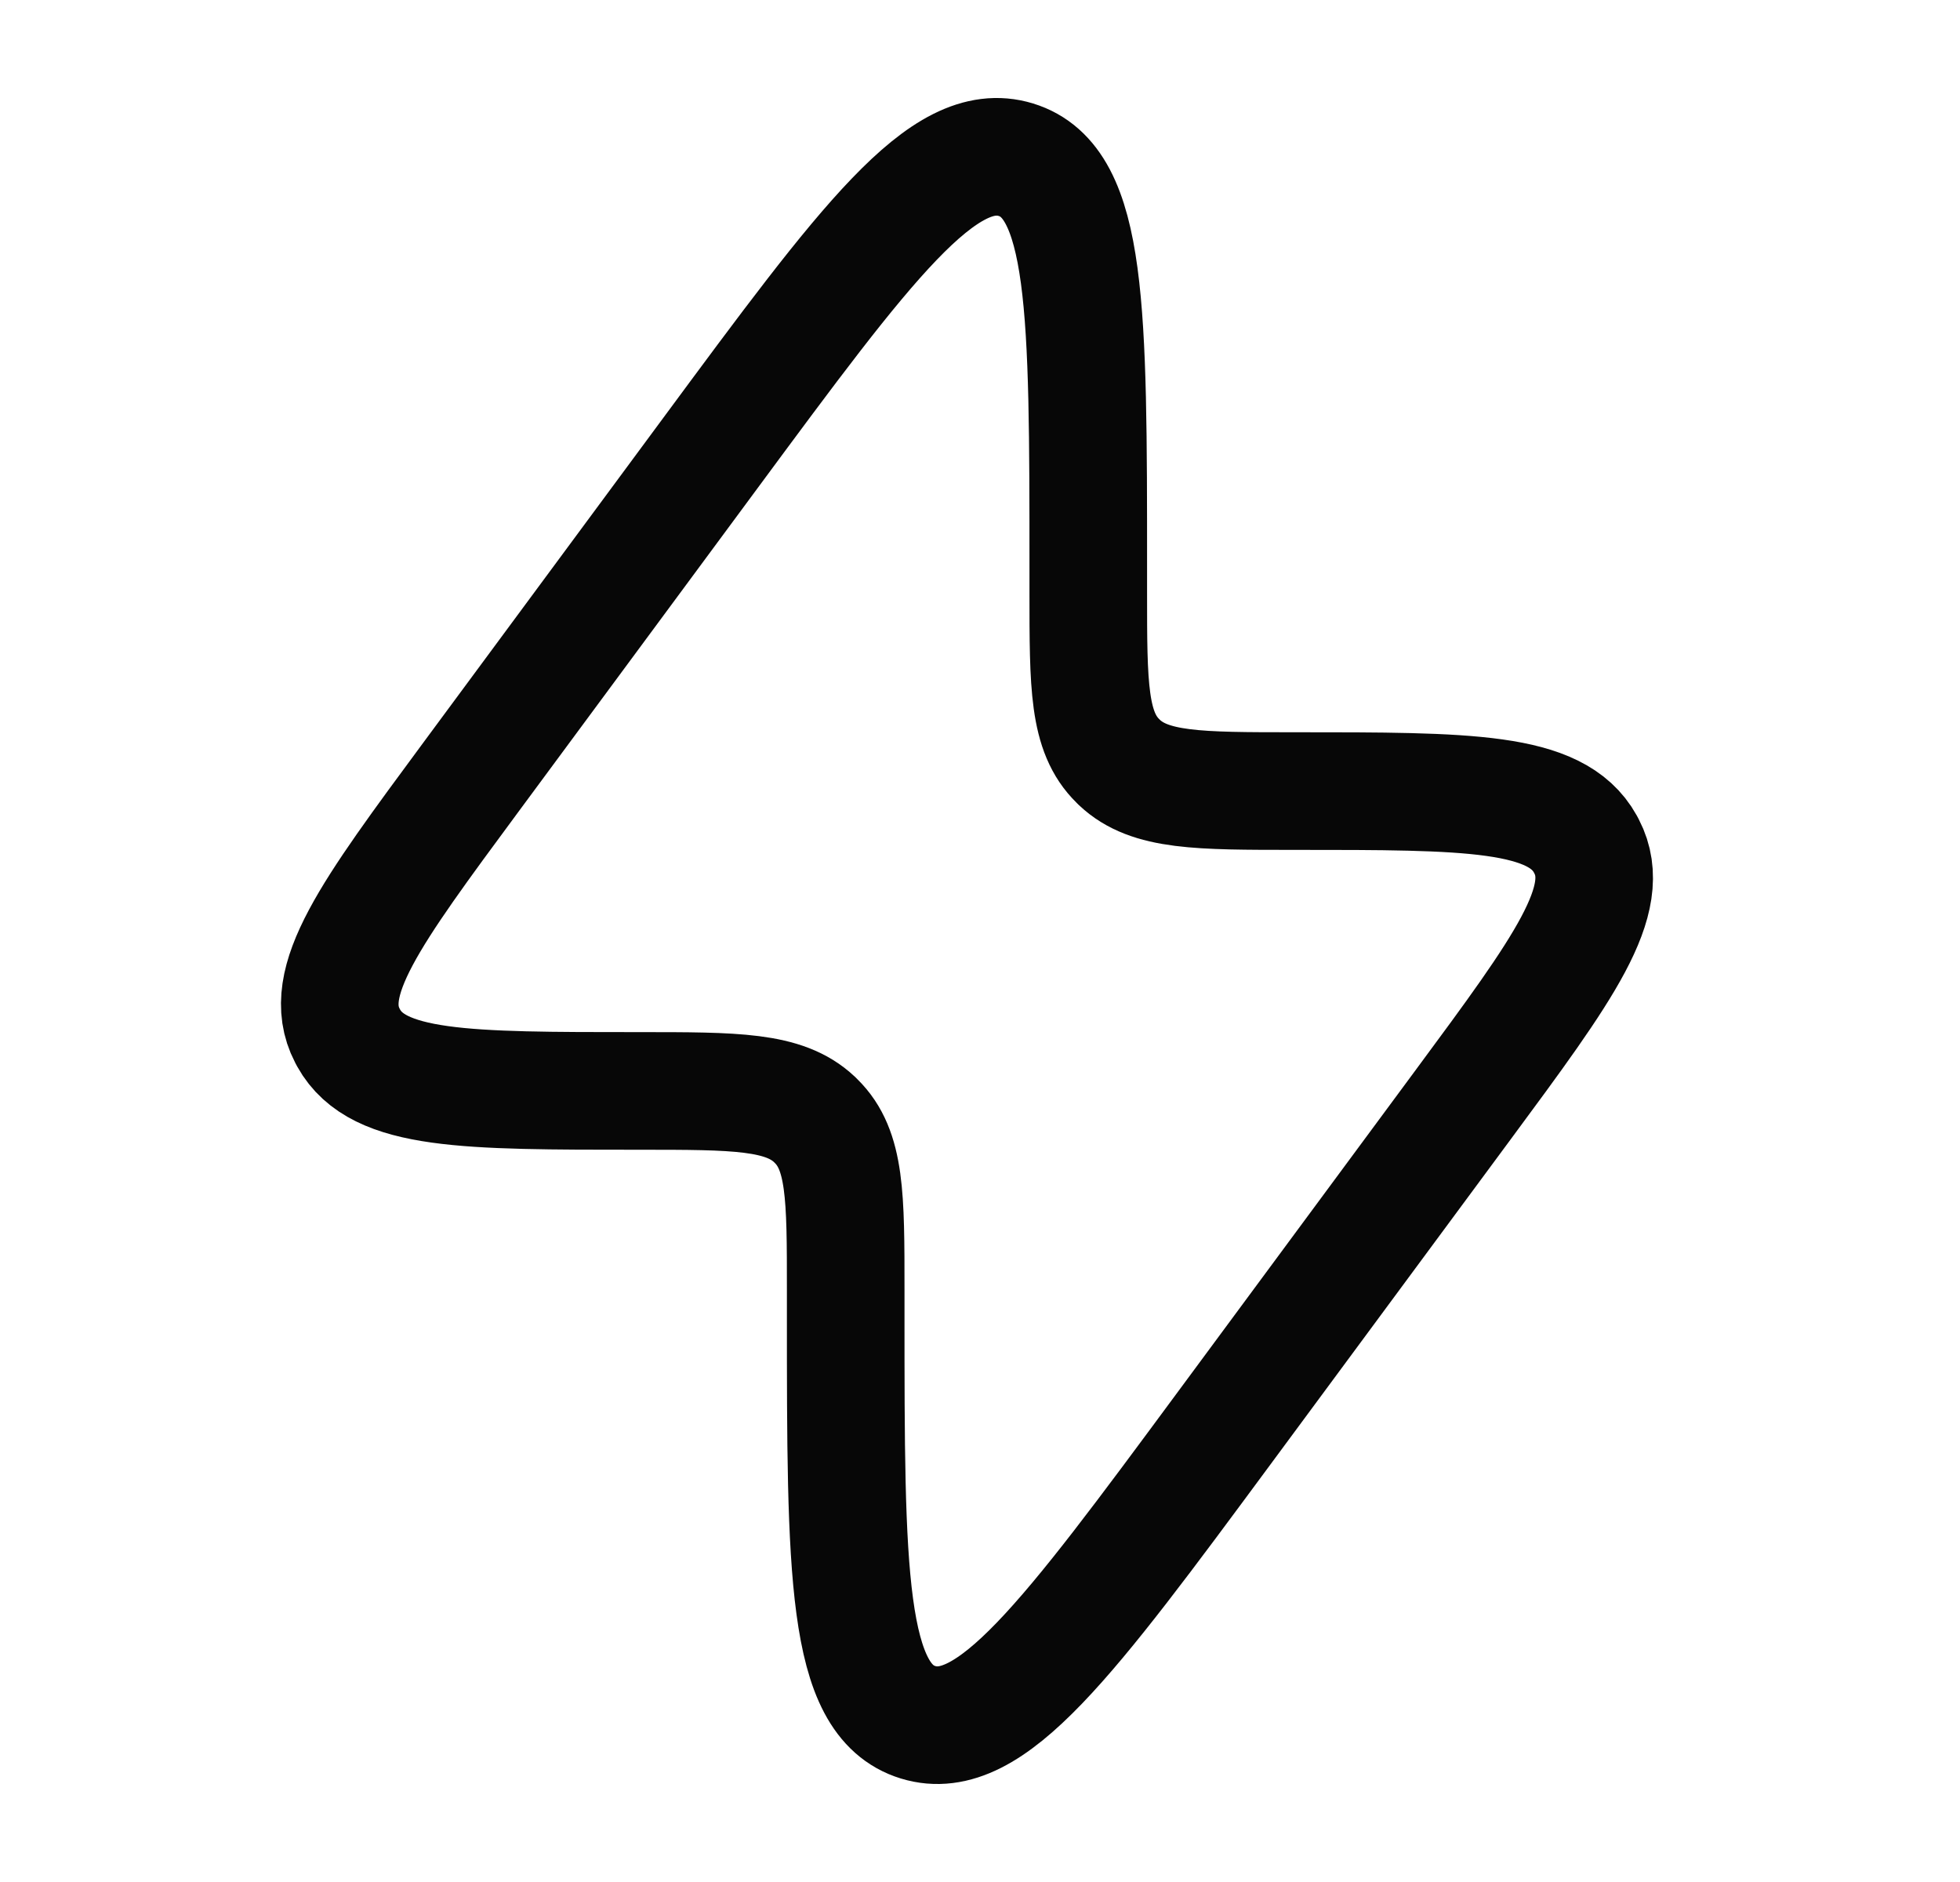 <svg width="25" height="24" viewBox="0 0 25 24" fill="none" xmlns="http://www.w3.org/2000/svg">
<path d="M6.004 9.914L9.066 5.771C11.045 3.093 12.035 1.754 12.958 2.037C13.881 2.32 13.881 3.962 13.881 7.247V7.557C13.881 8.742 13.881 9.334 14.26 9.705L14.28 9.725C14.667 10.088 15.283 10.088 16.516 10.088C18.735 10.088 19.845 10.088 20.22 10.761C20.226 10.772 20.232 10.784 20.238 10.795C20.591 11.478 19.949 12.348 18.664 14.086L15.602 18.229C13.623 20.907 12.633 22.246 11.71 21.963C10.787 21.68 10.787 20.038 10.787 16.753L10.787 16.443C10.787 15.258 10.787 14.666 10.408 14.295L10.388 14.275C10.001 13.912 9.385 13.912 8.152 13.912C5.933 13.912 4.823 13.912 4.448 13.239C4.442 13.228 4.436 13.216 4.43 13.205C4.076 12.522 4.719 11.653 6.004 9.914Z" stroke="#070707" stroke-width="1.5"/>
</svg>
